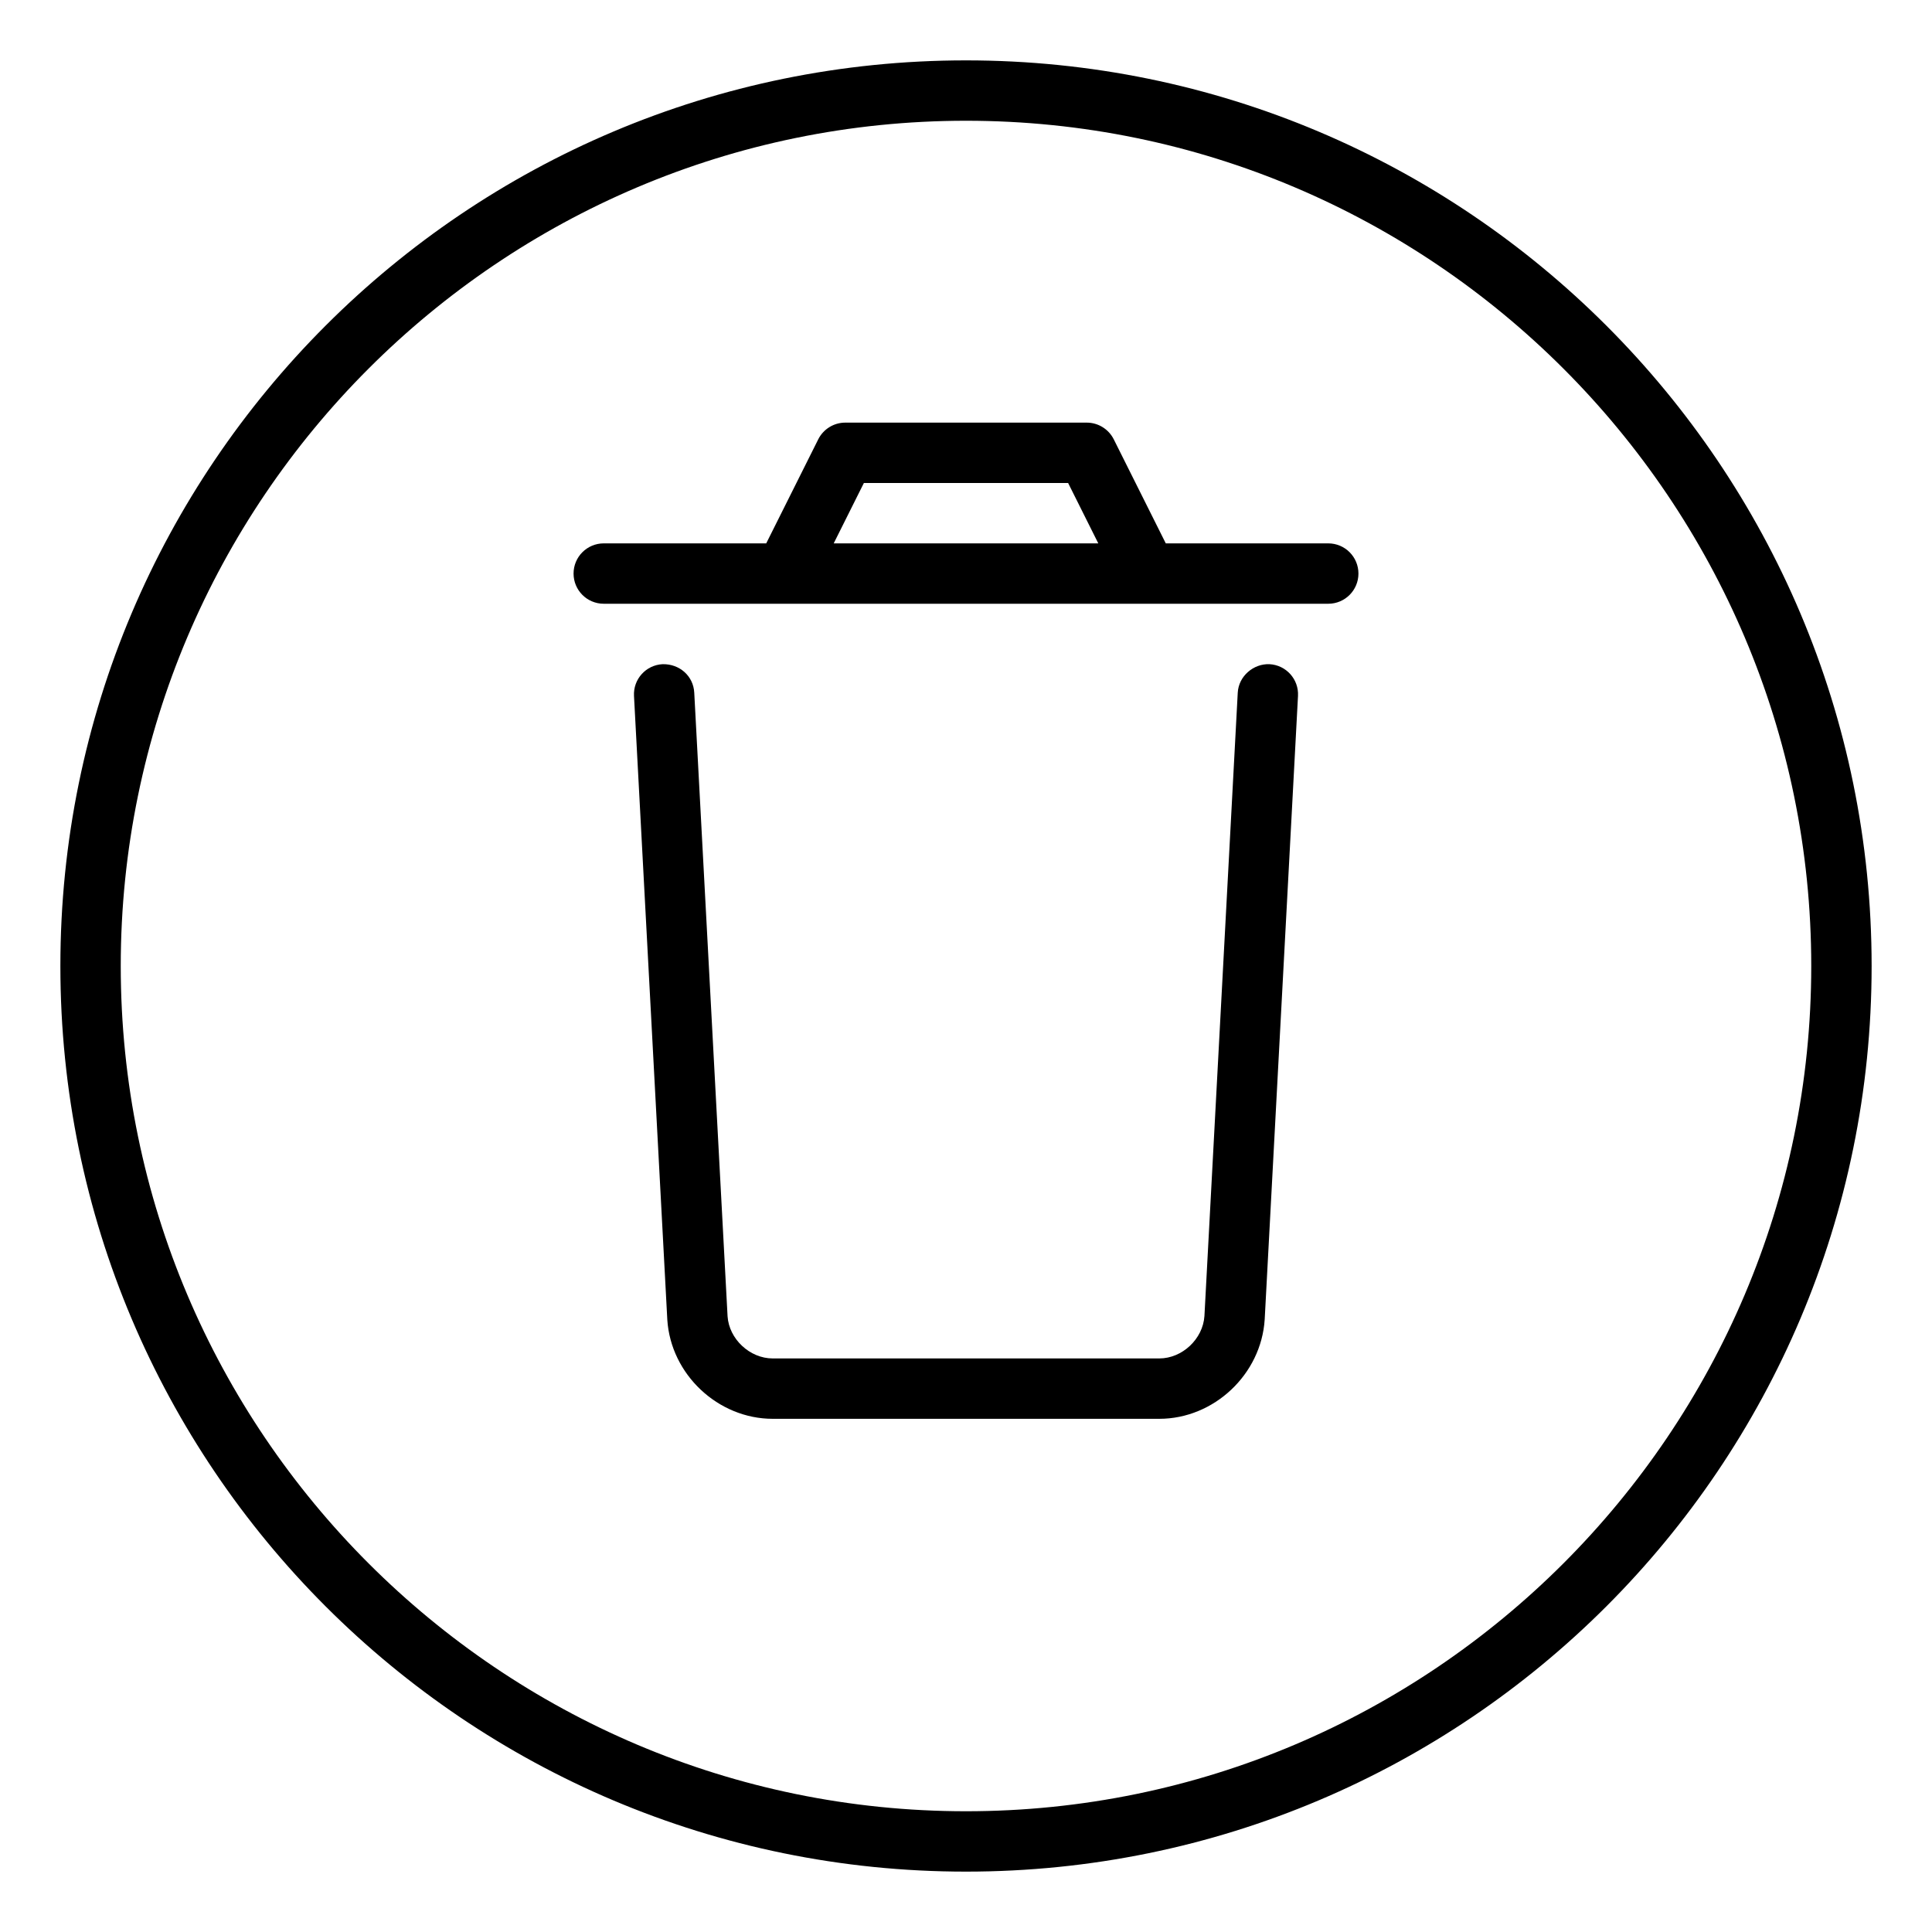 <svg xmlns="http://www.w3.org/2000/svg" viewBox="0 0 512 512"><!-- Font Awesome Pro 6.0.0-alpha2 by @fontawesome - https://fontawesome.com License - https://fontawesome.com/license (Commercial License) --><path d="M256 16C123.451 16 16 123.451 16 256S123.451 496 256 496S496 388.549 496 256S388.549 16 256 16ZM256 480C132.486 480 32 379.514 32 256S132.486 32 256 32S480 132.486 480 256S379.514 480 256 480ZM336.422 176.016C332.203 175.844 328.25 179.172 328.016 183.578L319.188 348.75C318.797 354.844 313.312 360 307.219 360H204.781C198.688 360 193.203 354.844 192.813 348.828L183.984 183.578C183.766 179.172 180.109 175.906 175.578 176.016C171.156 176.25 167.781 180.016 168.016 184.422L176.844 349.75C177.766 364.234 190.297 376 204.781 376H307.219C321.703 376 334.234 364.234 335.156 349.672L343.984 184.422C344.219 180.016 340.844 176.25 336.422 176.016ZM352 144H308.945L295.156 116.422C293.797 113.719 291.031 112 288 112H224C220.969 112 218.203 113.719 216.844 116.422L203.055 144H160C155.578 144 152 147.578 152 152S155.578 160 160 160H352C356.422 160 360 156.422 360 152S356.422 144 352 144ZM220.941 144L228.938 128H283.062L291.059 144H220.941Z"/></svg>